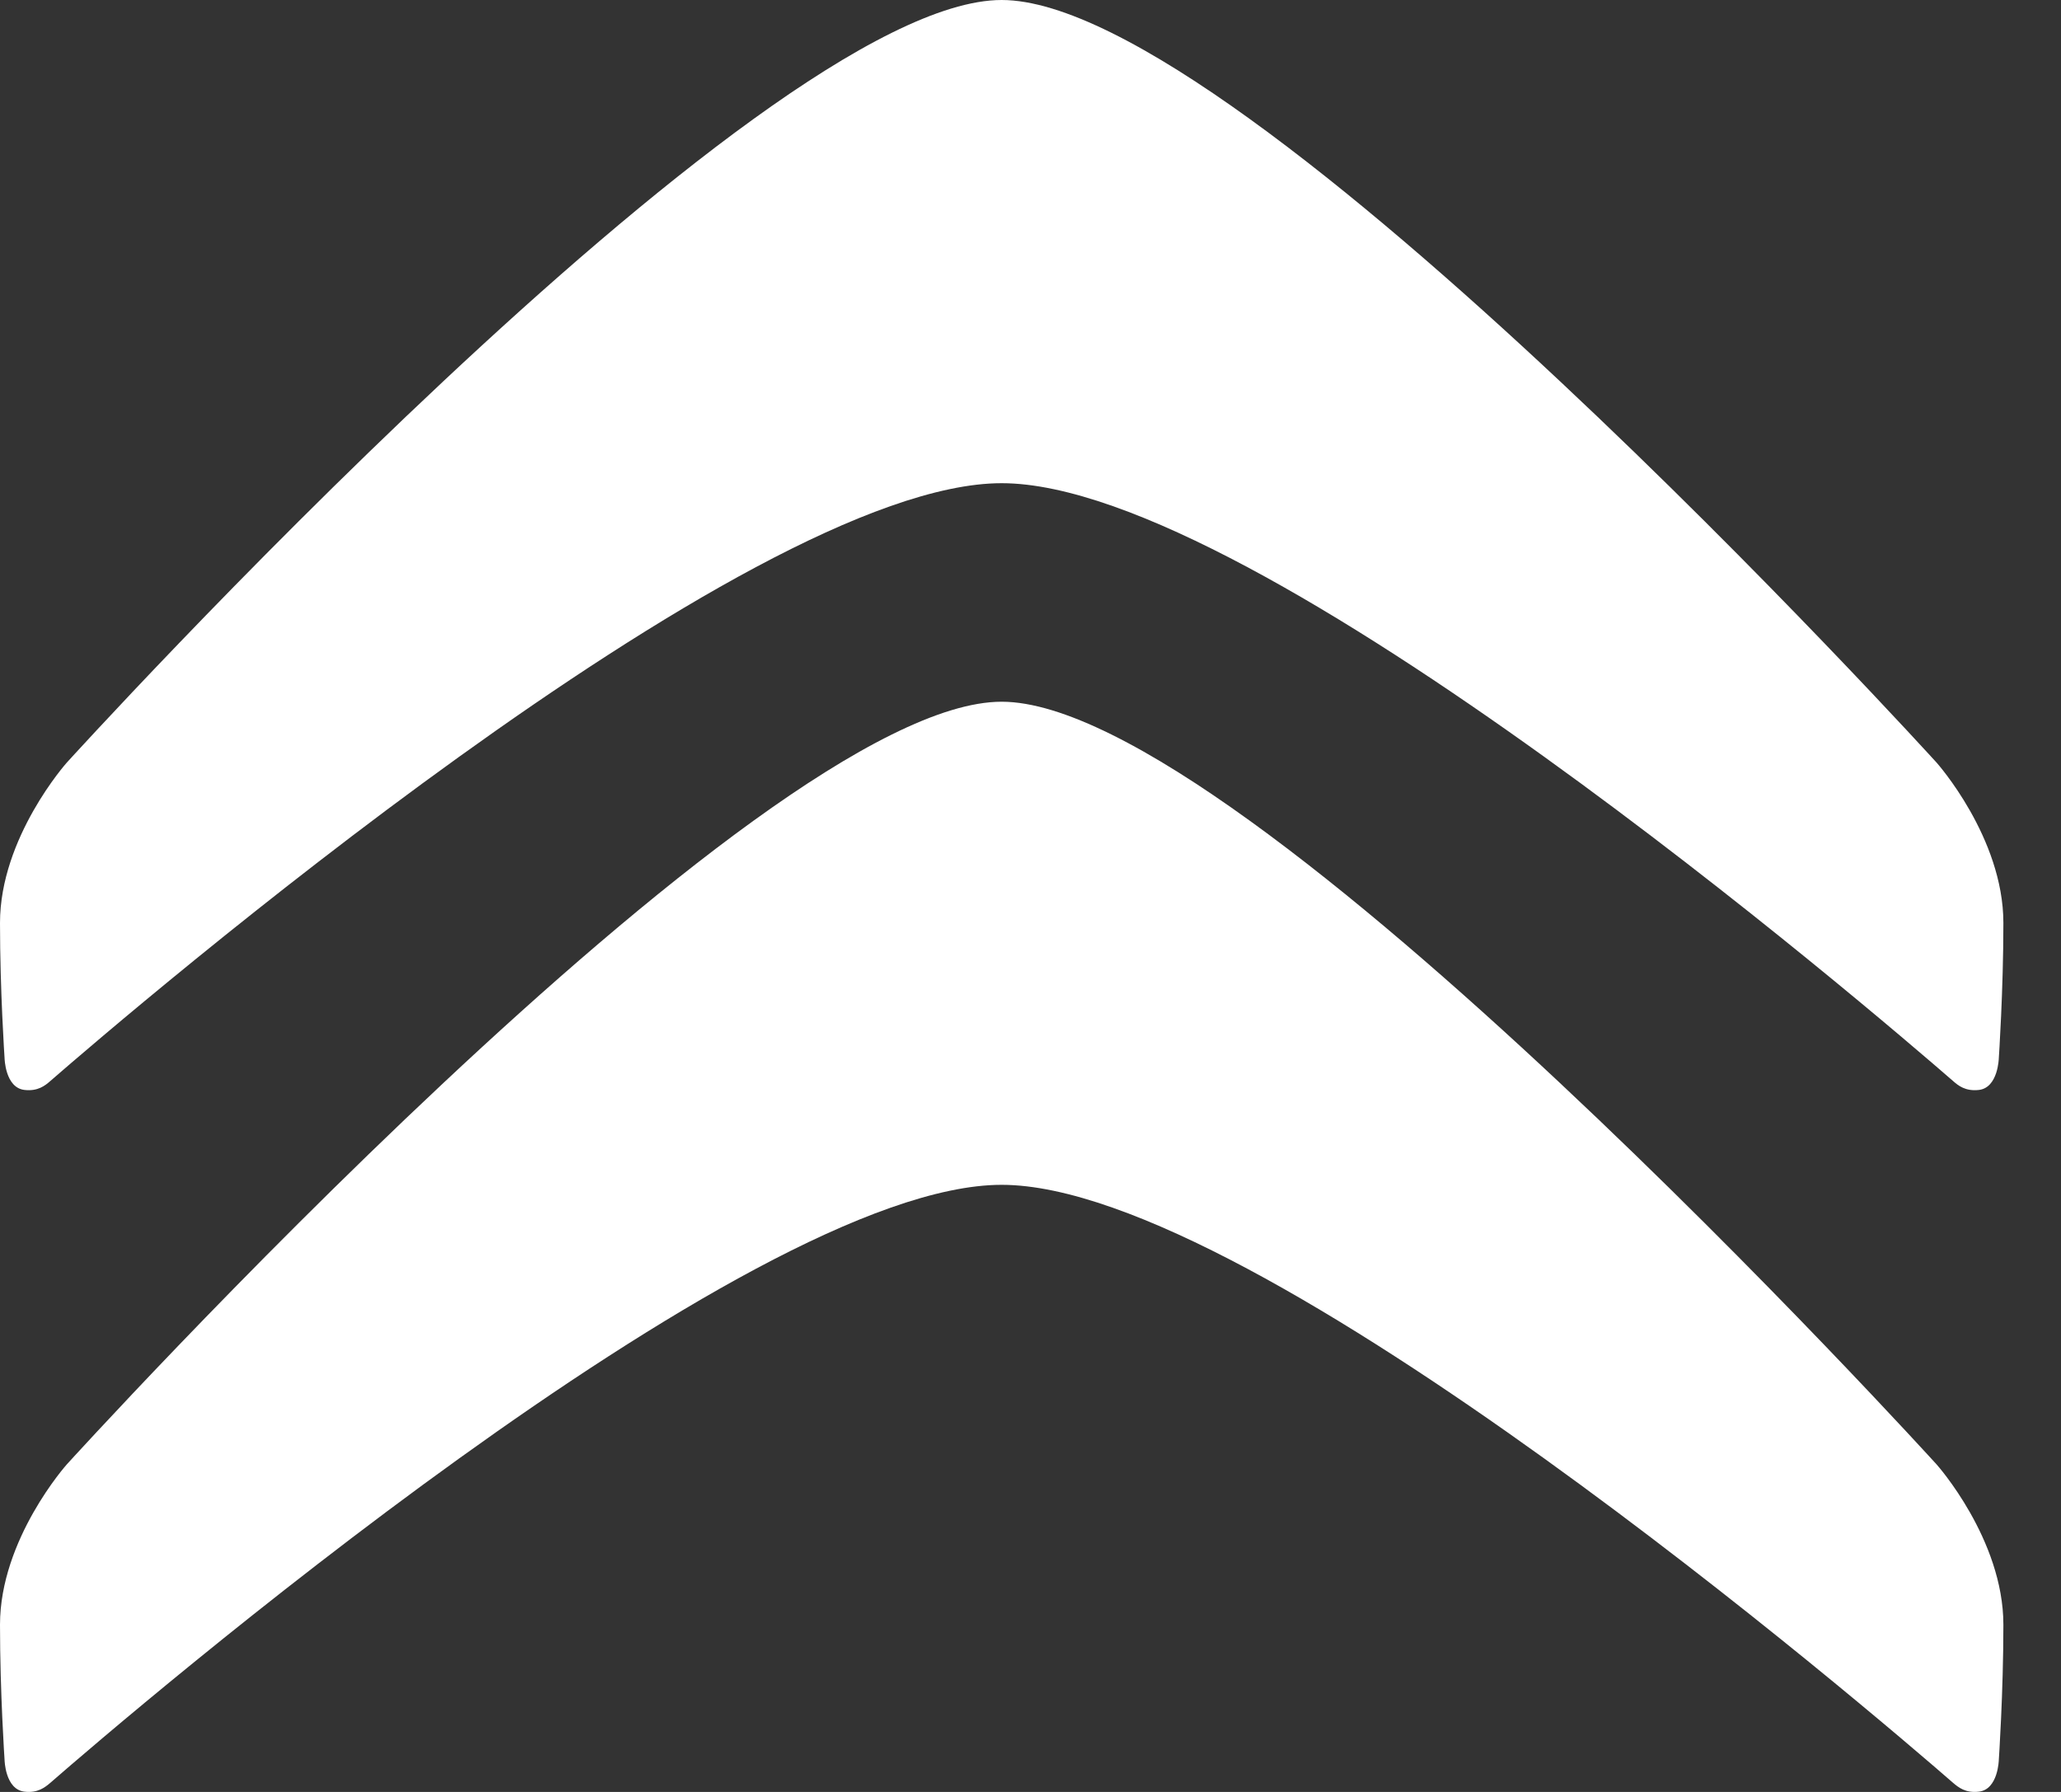 <svg width="23" height="20" viewBox="0 0 23 20" fill="none" xmlns="http://www.w3.org/2000/svg">
                            <rect x="0" y="0" width="23" height="20" fill="#333333" stroke="none"/>
                            <path d="M11.178 5.393C14.035 5.393 20.93 11.313 21.795 12.065C21.854 12.117 21.934 12.182 22.084 12.165C22.299 12.14 22.306 11.81 22.306 11.81C22.306 11.81 22.357 11.058 22.357 10.301C22.357 9.347 21.612 8.512 21.612 8.512C21.612 8.512 13.884 0 11.178 0C8.472 0 0.745 8.512 0.745 8.512C0.745 8.512 0 9.347 0 10.301C0 11.058 0.051 11.81 0.051 11.81C0.051 11.81 0.057 12.14 0.273 12.165C0.422 12.182 0.503 12.117 0.562 12.065C1.426 11.313 8.322 5.393 11.178 5.393ZM11.178 13.224C14.035 13.224 20.93 19.145 21.795 19.898C21.854 19.948 21.934 20.015 22.084 19.997C22.299 19.972 22.306 19.643 22.306 19.643C22.306 19.643 22.357 18.891 22.357 18.134C22.357 17.179 21.612 16.345 21.612 16.345C21.612 16.345 13.884 7.832 11.178 7.832C8.472 7.832 0.745 16.345 0.745 16.345C0.745 16.345 0 17.179 0 18.134C0 18.891 0.051 19.643 0.051 19.643C0.051 19.643 0.057 19.972 0.273 19.997C0.422 20.015 0.503 19.948 0.562 19.898C1.426 19.145 8.322 13.224 11.178 13.224Z" fill="white"/>
                            </svg>